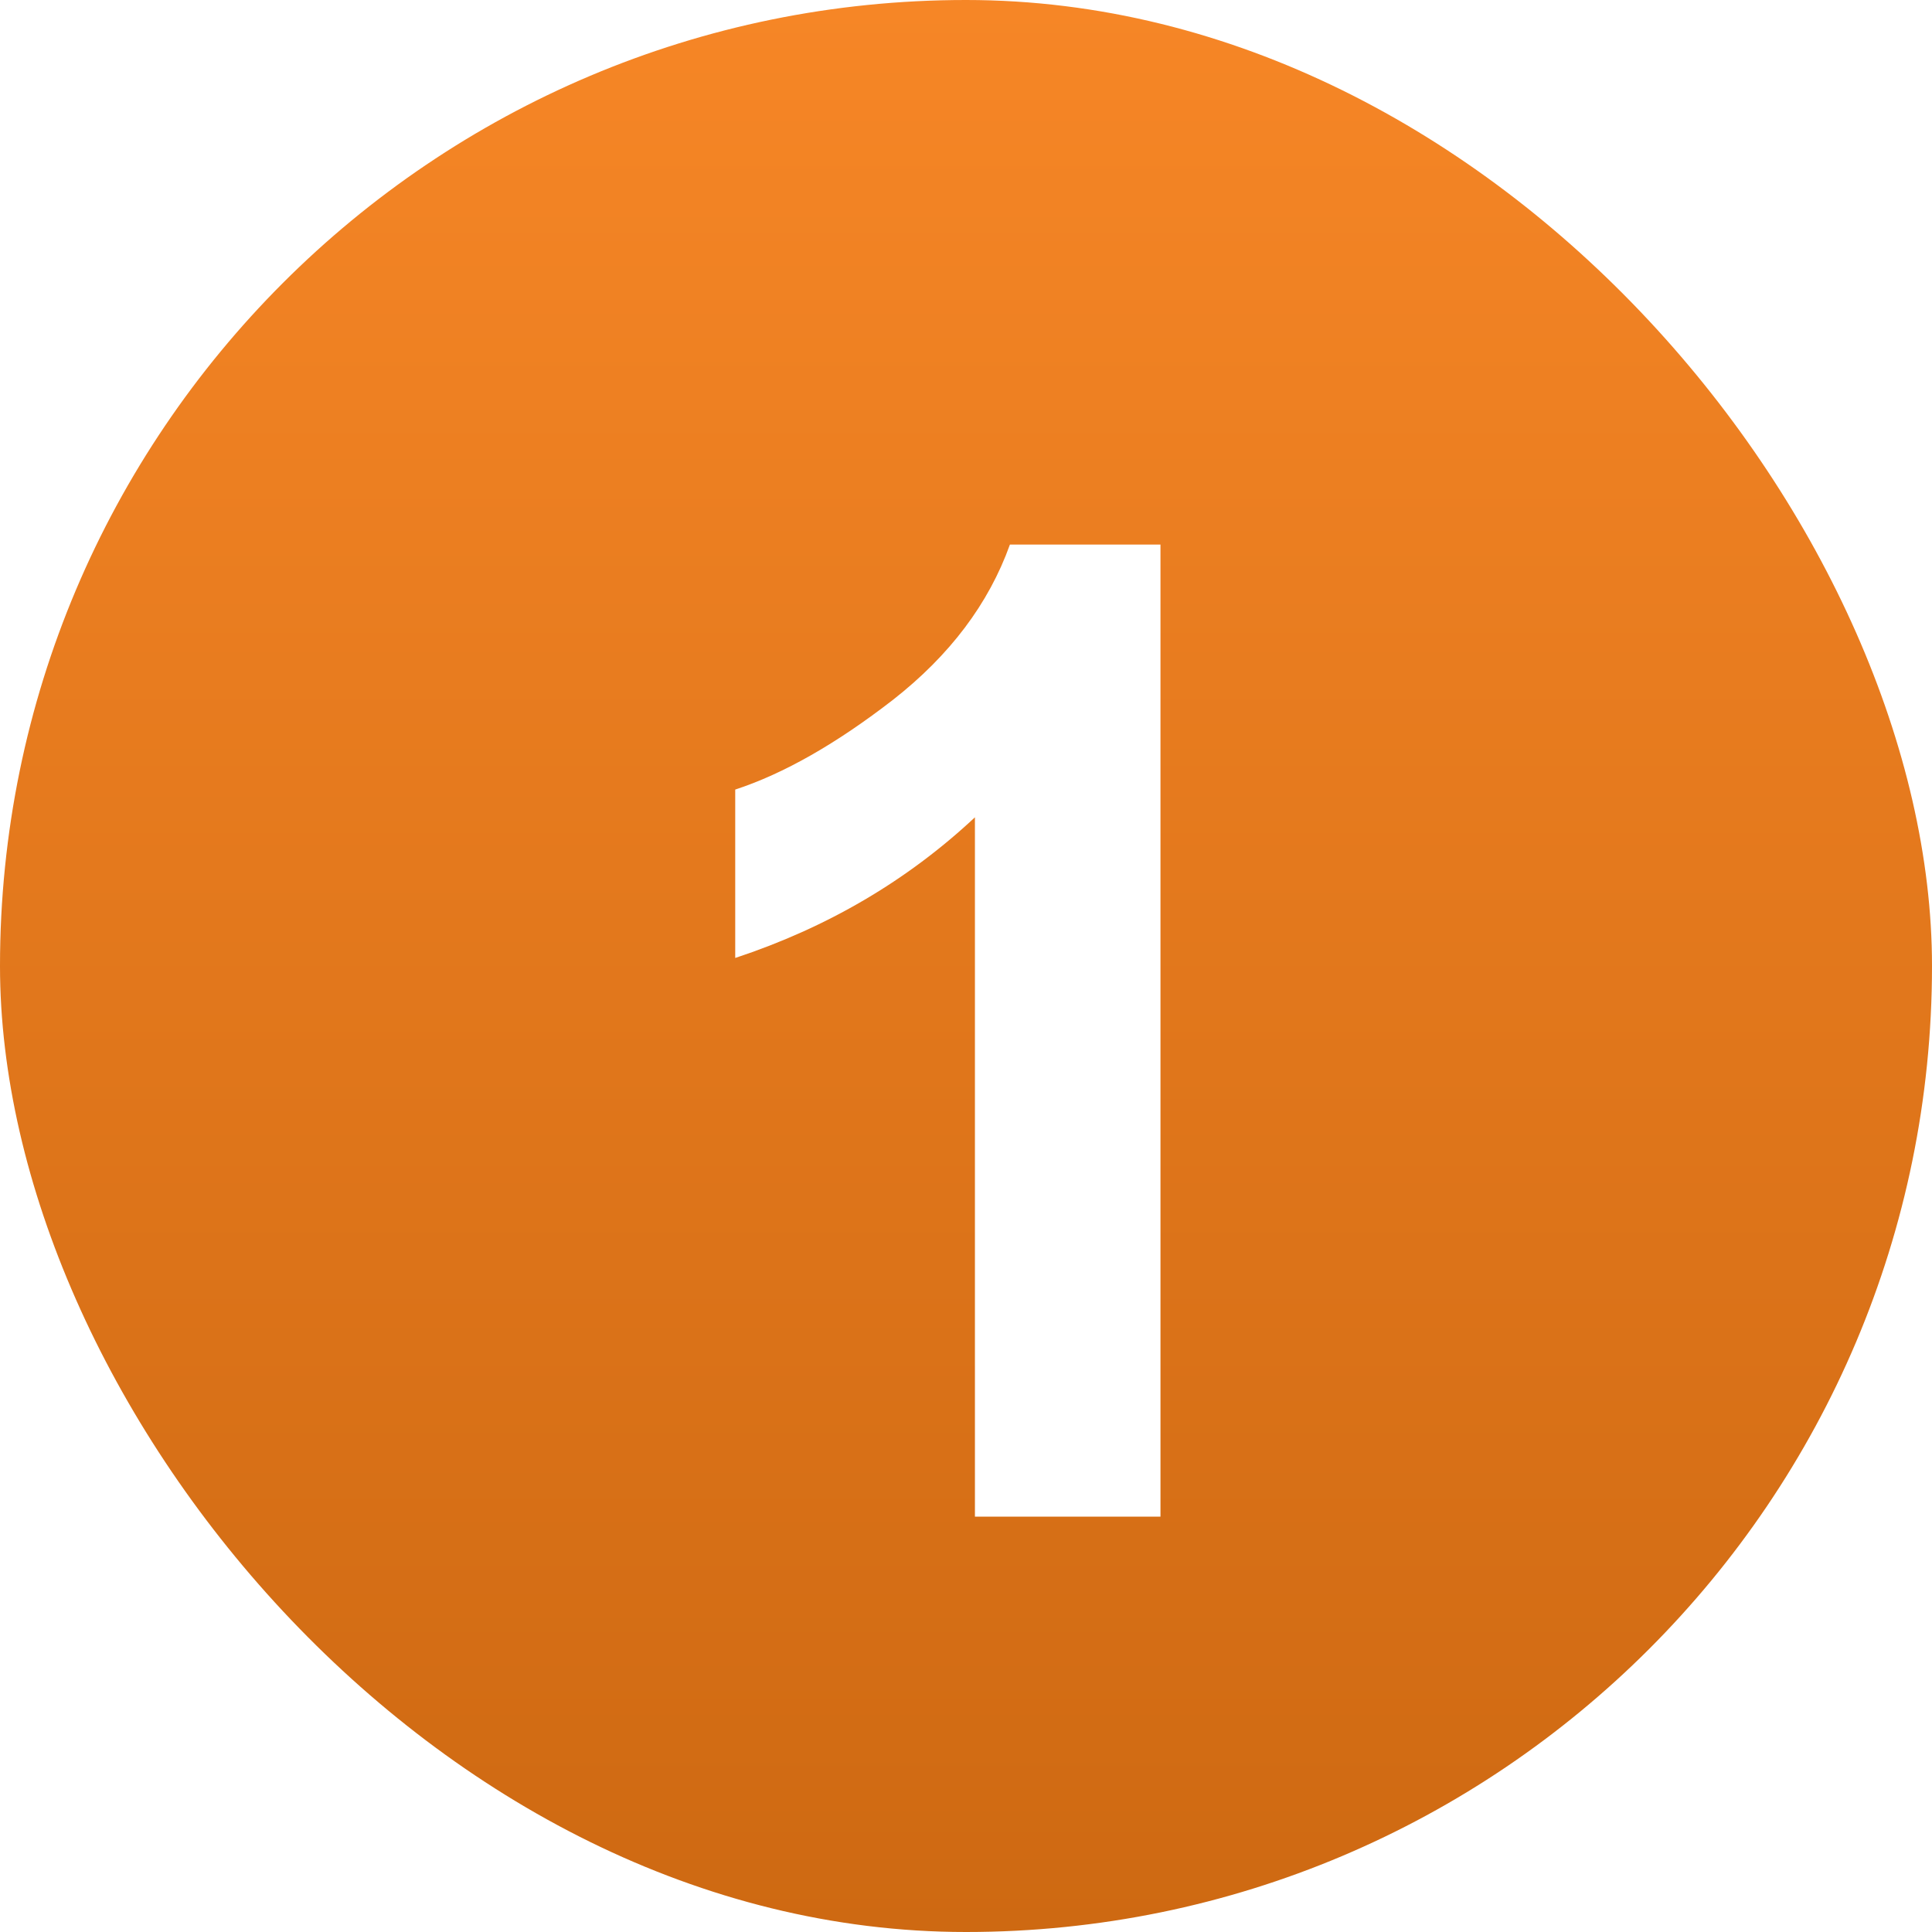 <svg width="100" height="100" viewBox="0 0 100 100" fill="none" xmlns="http://www.w3.org/2000/svg">
<rect width="100" height="100" rx="50" fill="url(#paint0_linear_648_2)"/>
<g filter="url(#filter0_d_648_2)">
<path d="M58.066 74.5H48.462V38.304C44.953 41.585 40.817 44.012 36.055 45.584V36.868C38.561 36.048 41.284 34.498 44.224 32.22C47.163 29.918 49.18 27.241 50.273 24.188H58.066V74.5Z" fill="white"/>
</g>
<defs>
<filter id="filter0_d_648_2" x="28.055" y="18.188" width="42.012" height="70.312" filterUnits="userSpaceOnUse" color-interpolation-filters="sRGB">
<feFlood flood-opacity="0" result="BackgroundImageFix"/>
<feColorMatrix in="SourceAlpha" type="matrix" values="0 0 0 0 0 0 0 0 0 0 0 0 0 0 0 0 0 0 127 0" result="hardAlpha"/>
<feOffset dx="2" dy="4"/>
<feGaussianBlur stdDeviation="5"/>
<feComposite in2="hardAlpha" operator="out"/>
<feColorMatrix type="matrix" values="0 0 0 0 0 0 0 0 0 0 0 0 0 0 0 0 0 0 0.5 0"/>
<feBlend mode="normal" in2="BackgroundImageFix" result="effect1_dropShadow_648_2"/>
<feBlend mode="normal" in="SourceGraphic" in2="effect1_dropShadow_648_2" result="shape"/>
</filter>
<linearGradient id="paint0_linear_648_2" x1="50" y1="0" x2="50" y2="100" gradientUnits="userSpaceOnUse">
<stop stop-color="#F68626"/>
<stop offset="1" stop-color="#CE6912"/>
</linearGradient>
</defs>
</svg>
